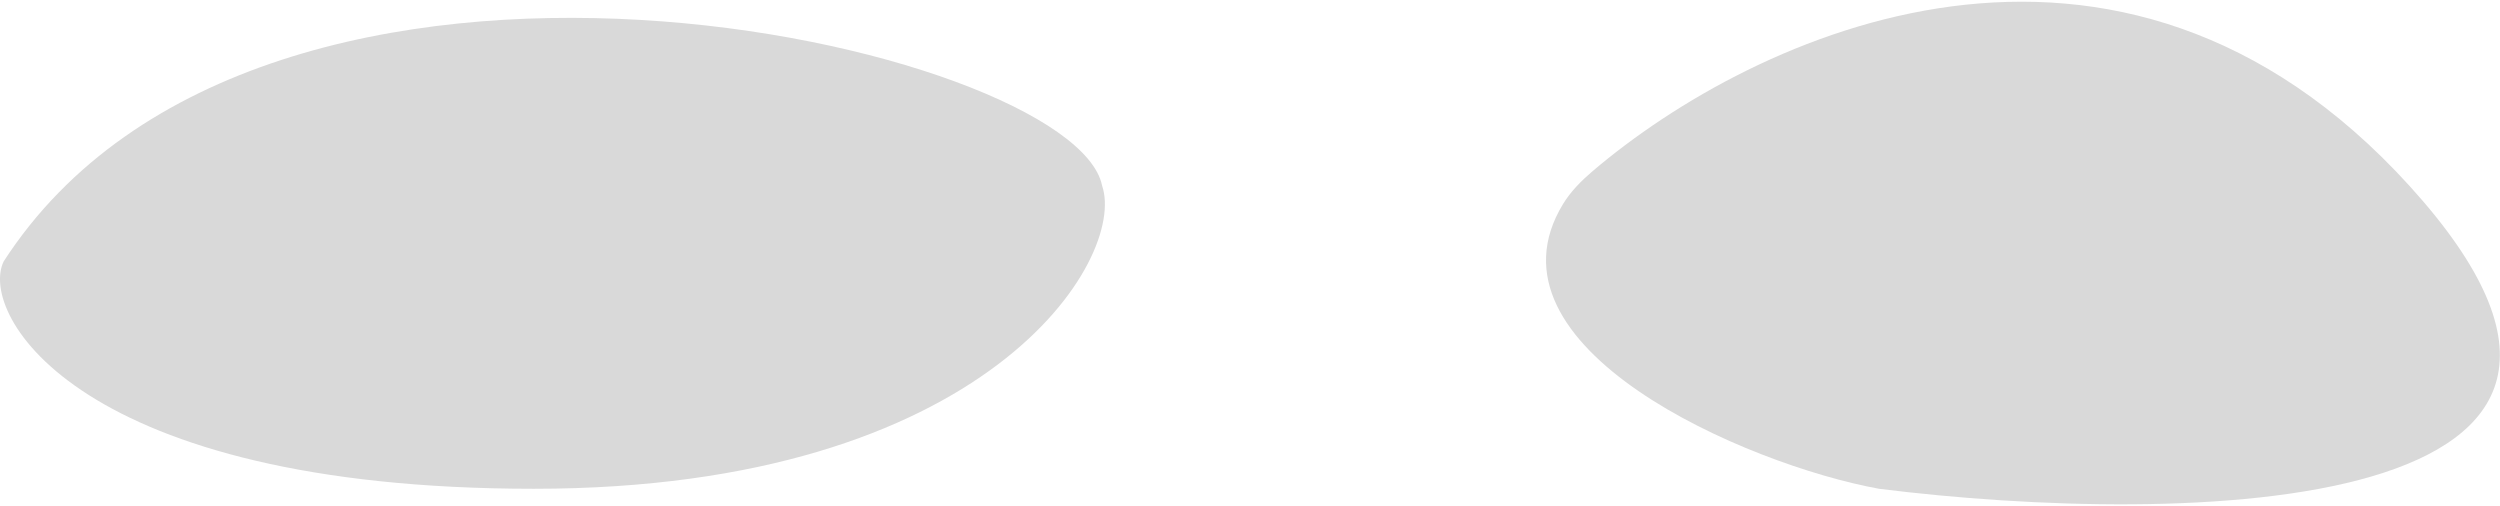 <?xml version="1.0" encoding="UTF-8"?> <svg xmlns="http://www.w3.org/2000/svg" width="731" height="148" viewBox="0 0 731 148" fill="none"><path d="M1.058 76.463C77.141 -41.254 314.057 13.167 322.258 54.312C329.54 75.563 289.03 142.918 156.12 142.918C23.21 142.918 -6.366 91.983 1.058 76.463Z" fill="#D9D9D9"></path><path d="M704.504 54.316C618.994 -39.743 512.854 9.919 465.72 50.006C462.408 52.823 459.288 55.955 457.025 59.669C431.531 101.506 510.48 135.841 549.442 142.923C638.048 153.999 793.11 151.783 704.504 54.316Z" fill="#D9D9D9"></path></svg> 